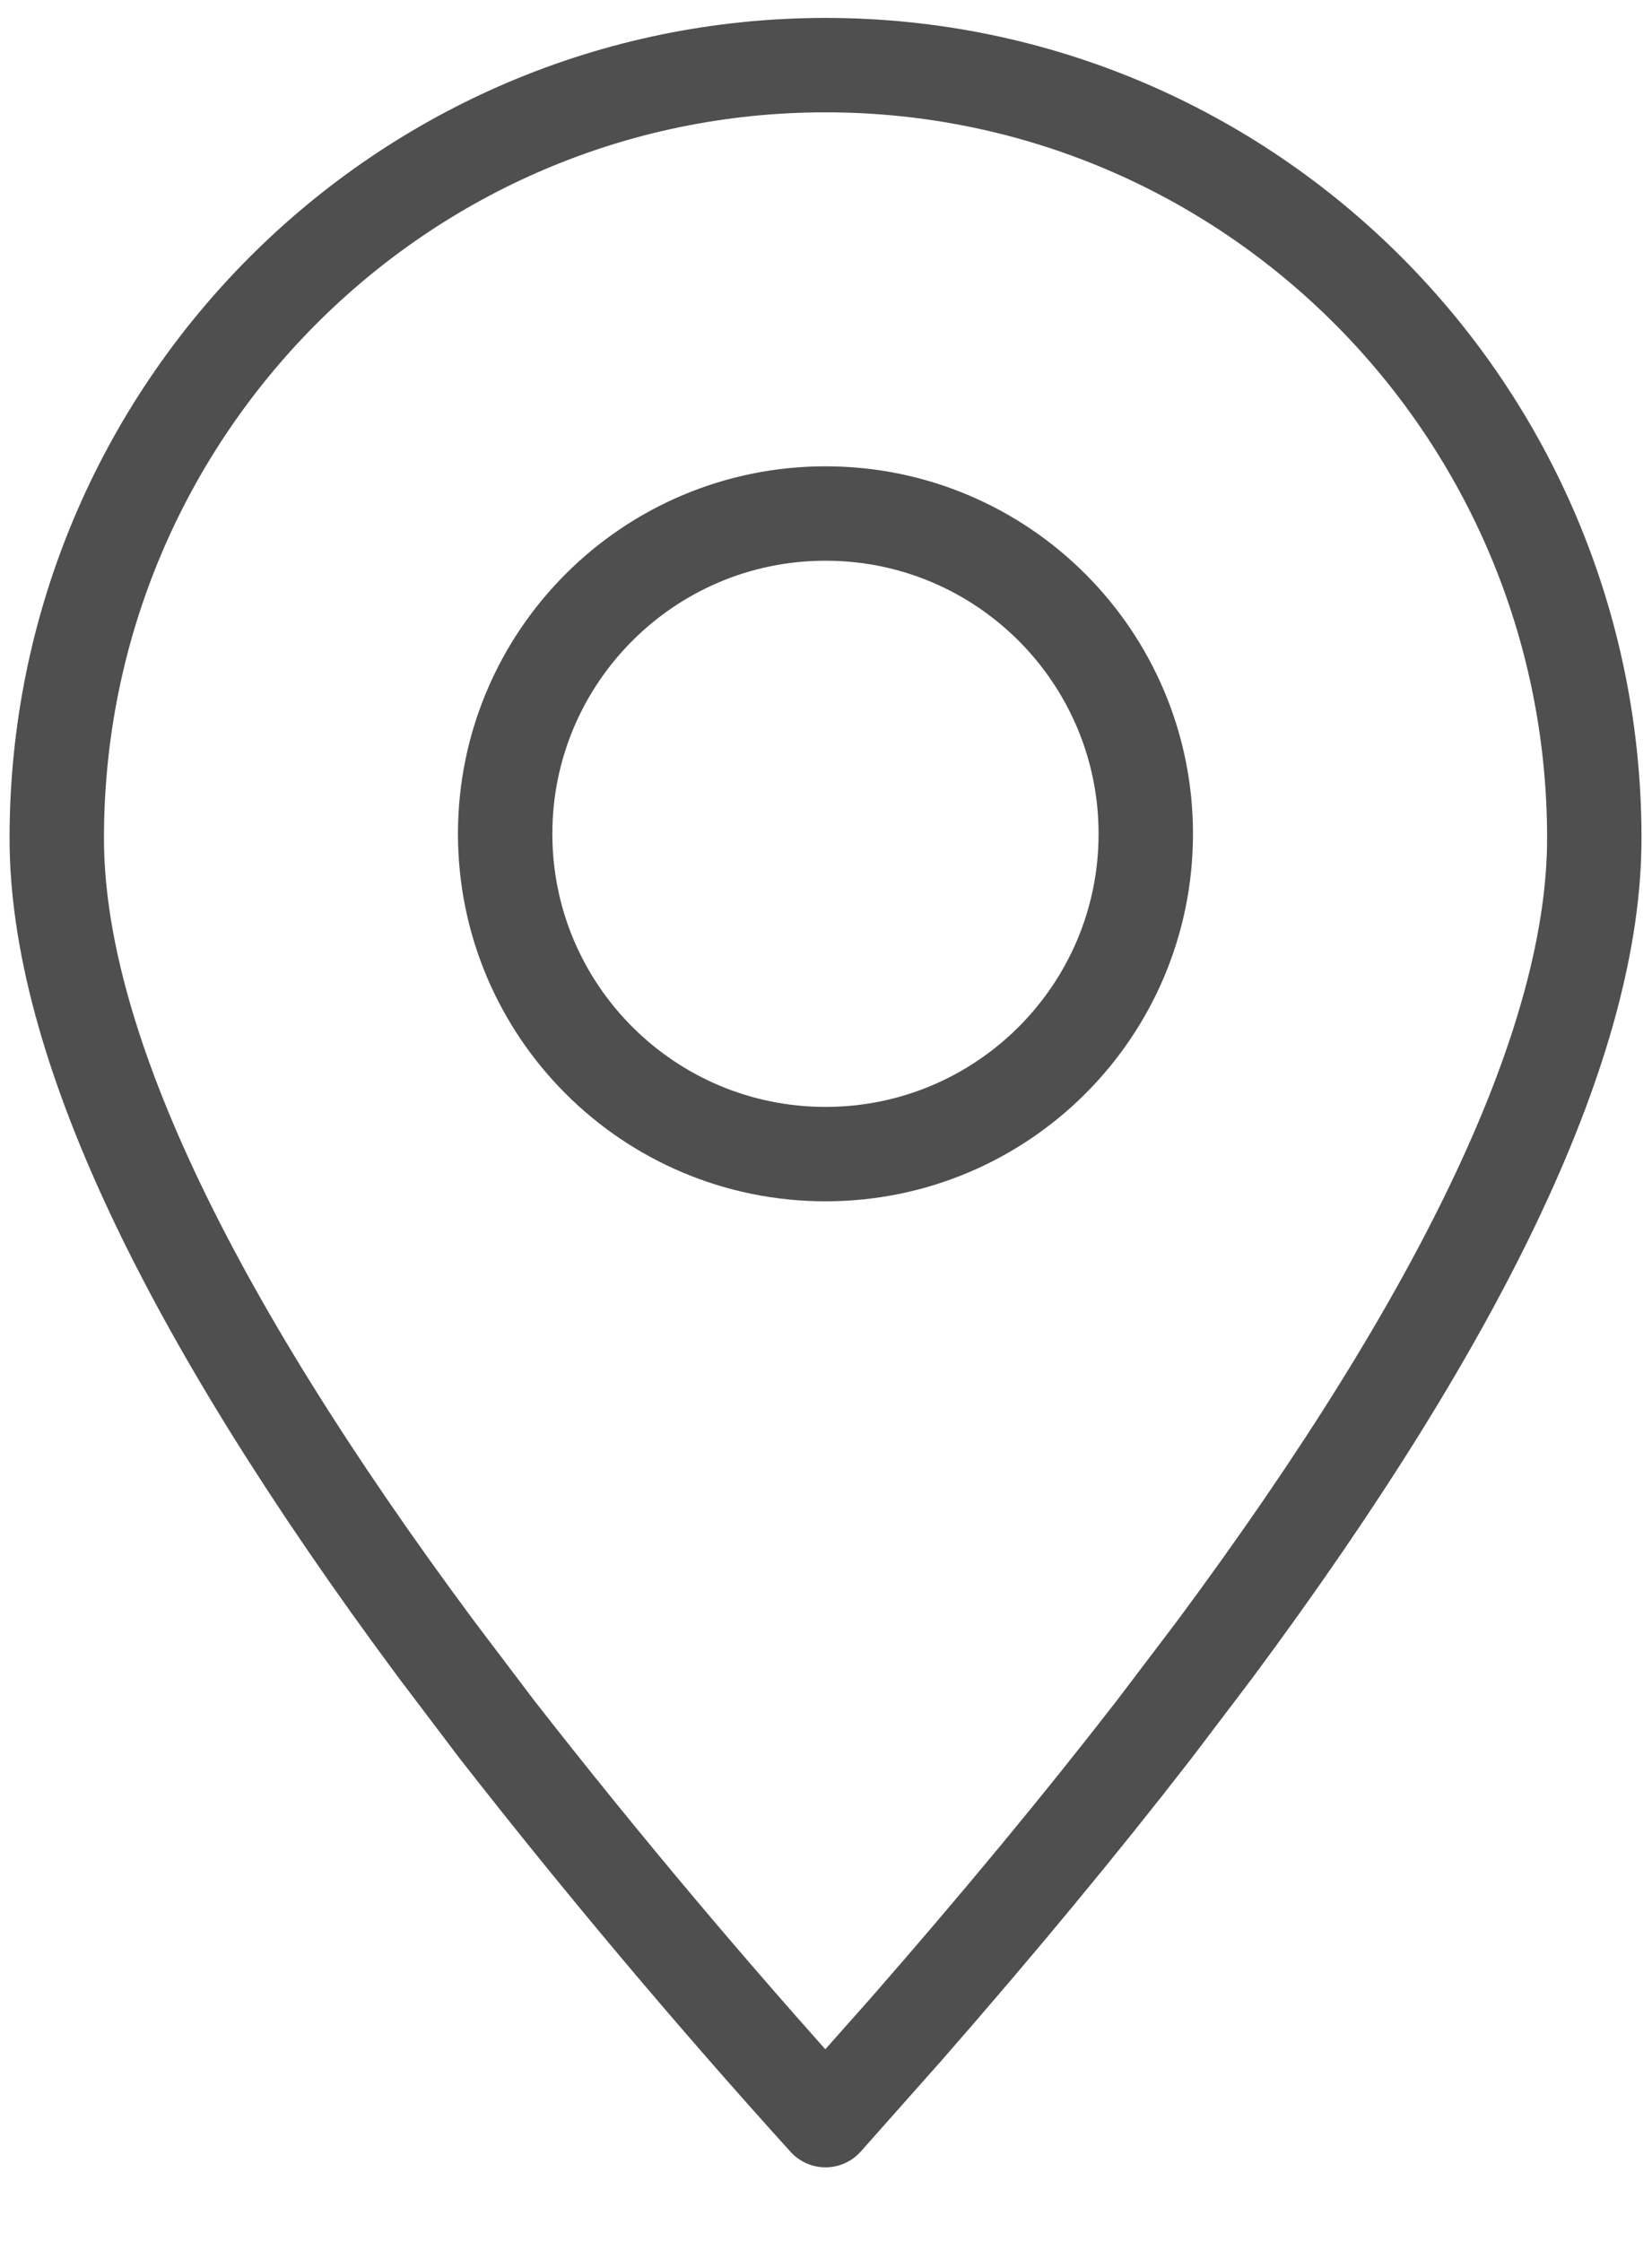 <svg width="14" height="19" viewBox="0 0 14 19" fill="none" xmlns="http://www.w3.org/2000/svg">
<path fill-rule="evenodd" clip-rule="evenodd" d="M6.996 17.968L7.681 17.196C8.459 16.306 9.158 15.461 9.78 14.658L10.294 13.98C12.438 11.091 13.511 8.798 13.511 7.103C13.511 3.485 10.594 0.552 6.996 0.552C3.398 0.552 0.481 3.485 0.481 7.103C0.481 8.798 1.554 11.091 3.699 13.98L4.212 14.658C5.1 15.795 6.028 16.898 6.996 17.968Z" stroke="#4F4F4F" stroke-width="0.8" stroke-linecap="round" stroke-linejoin="round"/>
<path d="M6.996 9.781C8.495 9.781 9.71 8.566 9.71 7.067C9.71 5.568 8.495 4.352 6.996 4.352C5.497 4.352 4.281 5.568 4.281 7.067C4.281 8.566 5.497 9.781 6.996 9.781Z" stroke="#4F4F4F" stroke-width="0.8" stroke-linecap="round" stroke-linejoin="round"/>
</svg>
